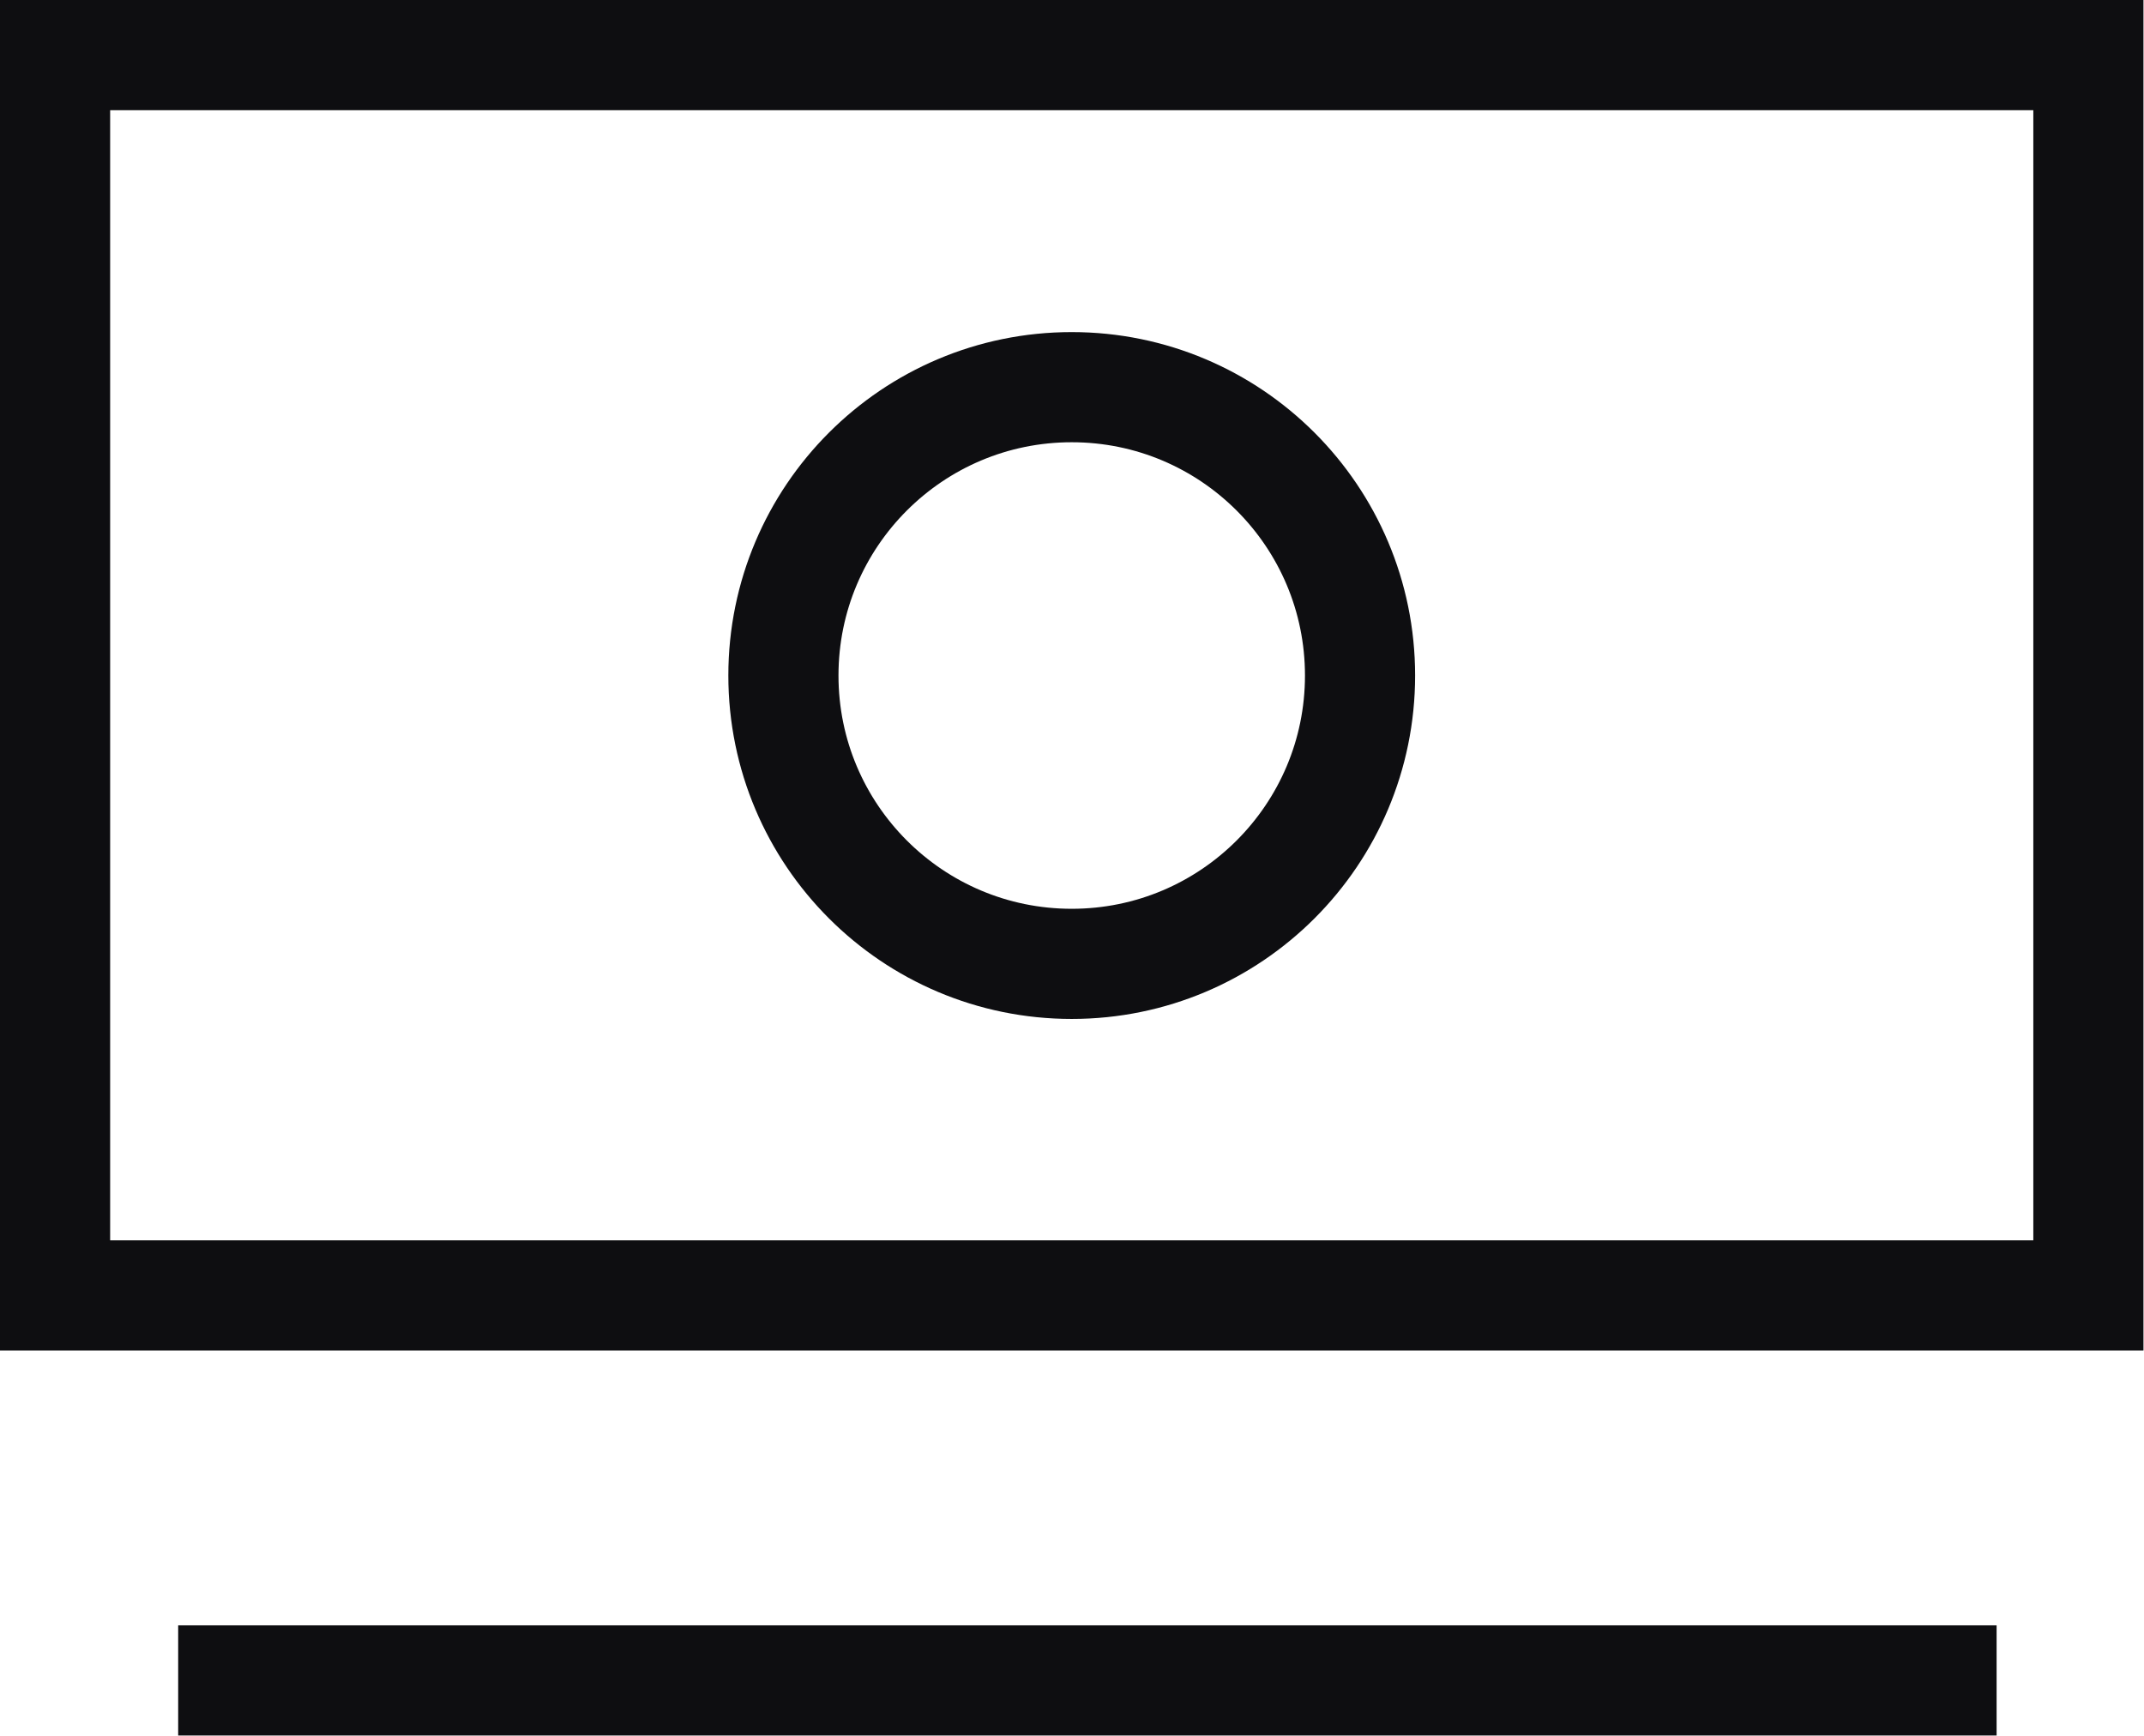 <svg xmlns="http://www.w3.org/2000/svg" viewBox="0 0 39.71 32.15"><defs><style>.cls-1{fill:none;stroke:#0e0e11;stroke-width:2.04px;}</style></defs><g id="Layer_2" data-name="Layer 2"><g id="Layer_1-2" data-name="Layer 1"><line class="cls-1" x1="36.98" y1="31.12" x2="3.3" y2="31.12"/><rect class="cls-1" x="1.02" y="1.02" width="37.66" height="22.97"/><circle class="cls-1" cx="19.85" cy="12.51" r="5.34"/></g></g></svg>